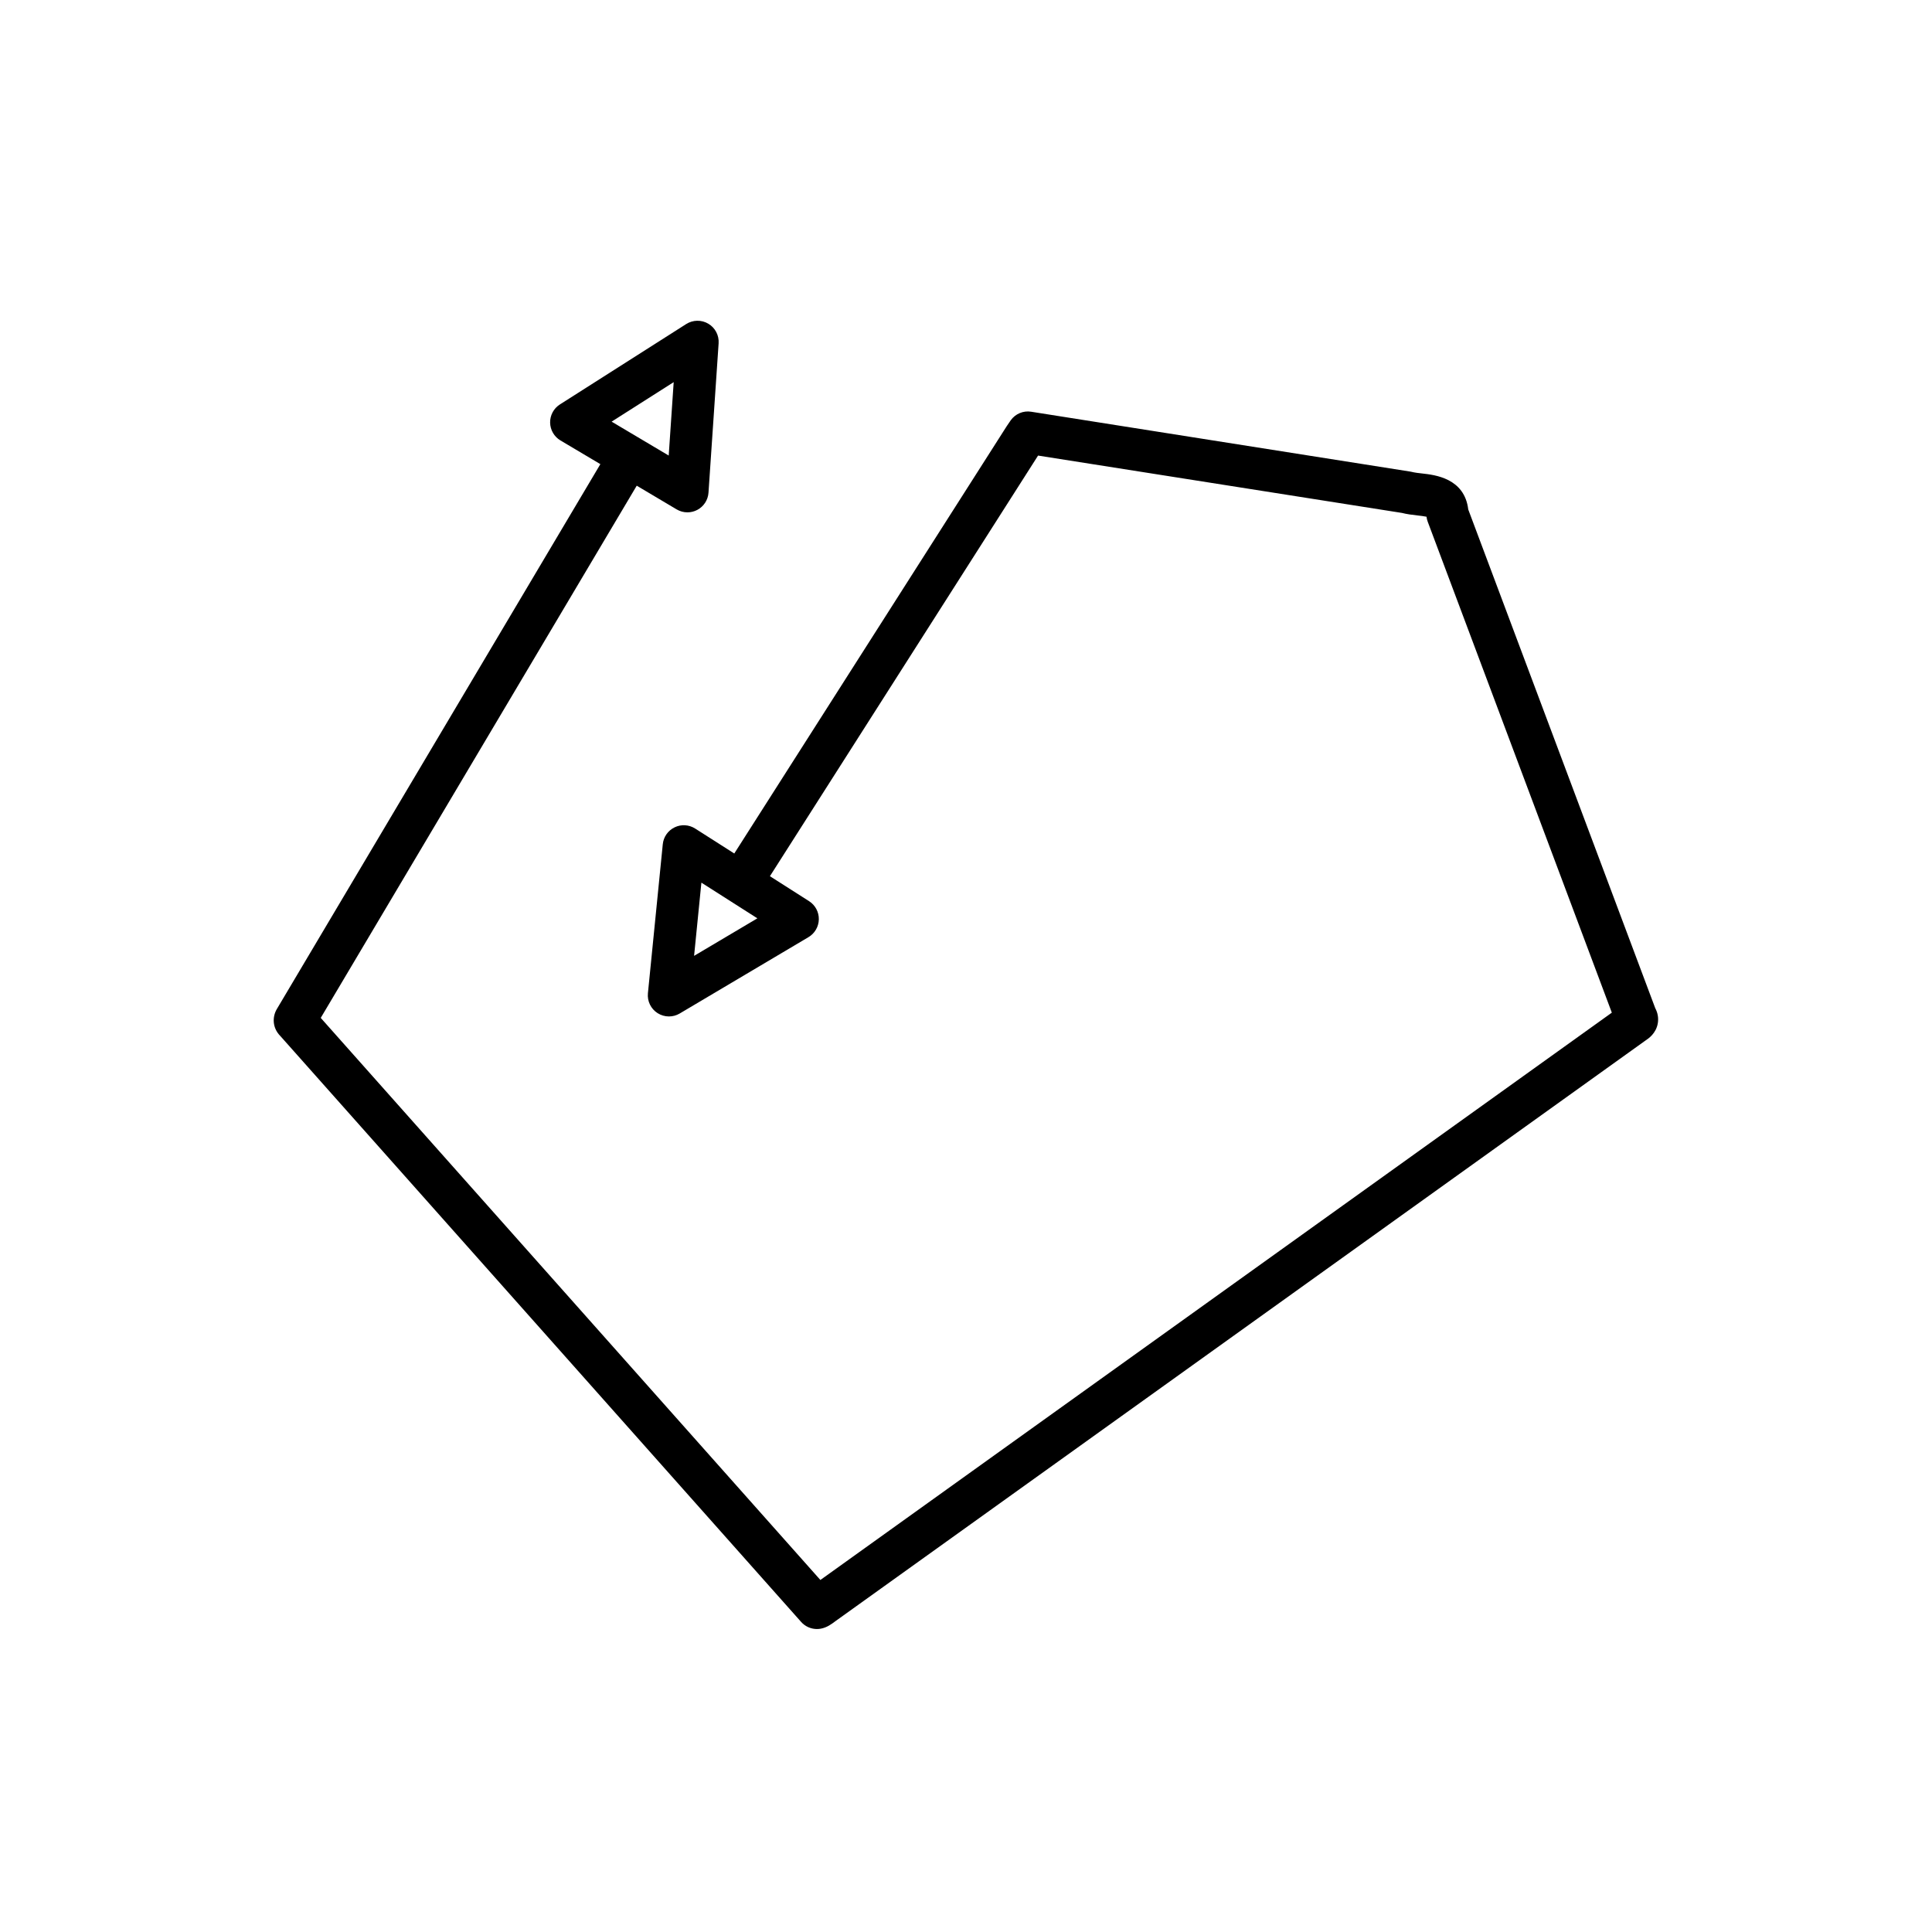 <?xml version="1.0" encoding="UTF-8"?>
<!-- Uploaded to: SVG Repo, www.svgrepo.com, Generator: SVG Repo Mixer Tools -->
<svg fill="#000000" width="800px" height="800px" version="1.1" viewBox="144 144 512 512" xmlns="http://www.w3.org/2000/svg">
 <path d="m218.35 418.62 137.96 155.21c1.074 1.207 2.602 1.879 4.184 1.879 0.34 0 0.684-0.031 1.027-0.094 1.668-0.312 2.84-1.215 3.902-2.008l214.72-153.91c0.68-0.449 2.746-1.812 3.195-4.547 0.223-1.359-0.016-2.734-0.68-3.969l-49.555-132.16c-0.996-8.293-8.812-9.164-12.219-9.543-0.887-0.102-1.77-0.176-3.09-0.492l-100.52-15.871c-2.09-0.34-4.176 0.543-5.41 2.254-0.707 0.98-1.379 2.043-2.051 3.106l-71.223 111.71-10.371-6.613c-1.645-1.043-3.703-1.168-5.453-0.312-1.75 0.848-2.934 2.543-3.125 4.481l-3.938 39.477c-0.211 2.098 0.781 4.141 2.562 5.273 0.918 0.586 1.961 0.879 3.008 0.879 0.988 0 1.973-0.258 2.856-0.781l34.125-20.234c1.672-0.992 2.707-2.781 2.742-4.727 0.031-1.945-0.949-3.766-2.59-4.812l-10.371-6.613 71.062-111.47 96.43 15.199c1.277 0.332 2.699 0.508 4.117 0.668 0.73 0.082 1.734 0.195 2.394 0.34 0.055 0.445 0.16 0.883 0.316 1.305l48.797 130.12-161.61 115.84-48.133 34.508-132.41-148.96 83.742-141.04 10.574 6.281c0.879 0.523 1.871 0.785 2.859 0.785 0.895 0 1.789-0.215 2.602-0.641 1.723-0.906 2.852-2.637 2.981-4.574l2.684-39.582c0.145-2.106-0.91-4.117-2.727-5.191-1.816-1.078-4.082-1.043-5.867 0.09l-33.469 21.305c-1.641 1.043-2.621 2.863-2.59 4.812 0.031 1.945 1.07 3.734 2.738 4.727l10.578 6.281-85.746 144.42c-1.195 2.023-1.242 4.938 0.941 7.141 0.016 0.016 0.027 0.031 0.043 0.047zm109.59-21.309 1.934-19.402 14.836 9.457zm-5.406-152.04-1.32 19.453-15.129-8.984z"/>
</svg>